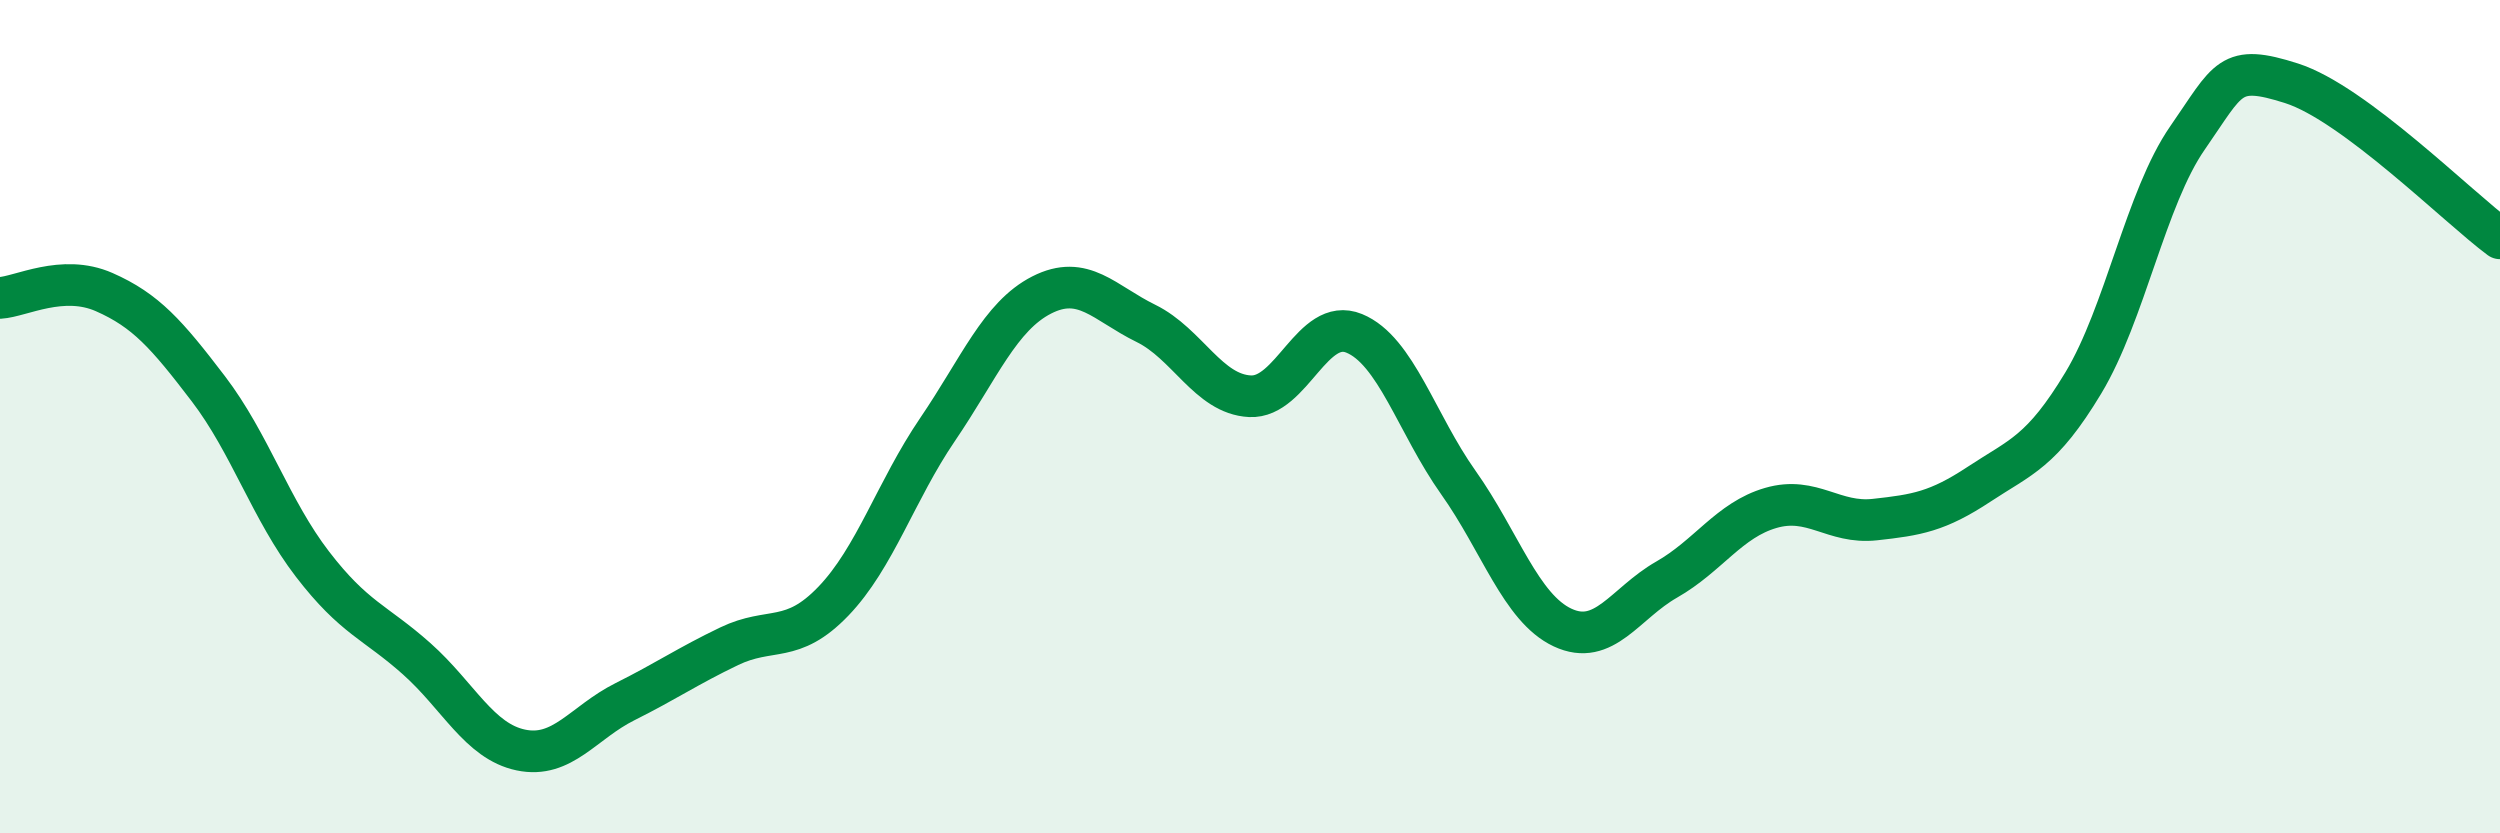 
    <svg width="60" height="20" viewBox="0 0 60 20" xmlns="http://www.w3.org/2000/svg">
      <path
        d="M 0,7.15 C 0.5,7.12 1.5,6.57 2.5,7.01 C 3.5,7.45 4,8.02 5,9.33 C 6,10.64 6.5,12.24 7.5,13.54 C 8.5,14.84 9,14.92 10,15.81 C 11,16.7 11.5,17.79 12.5,18 C 13.5,18.21 14,17.34 15,16.84 C 16,16.34 16.5,15.99 17.5,15.51 C 18.5,15.03 19,15.47 20,14.43 C 21,13.39 21.5,11.78 22.5,10.31 C 23.5,8.84 24,7.59 25,7.08 C 26,6.57 26.5,7.27 27.5,7.76 C 28.5,8.25 29,9.46 30,9.51 C 31,9.56 31.5,7.59 32.5,8 C 33.5,8.41 34,10.17 35,11.58 C 36,12.99 36.5,14.59 37.5,15.06 C 38.5,15.53 39,14.48 40,13.91 C 41,13.34 41.5,12.48 42.5,12.19 C 43.5,11.9 44,12.58 45,12.47 C 46,12.36 46.5,12.28 47.5,11.62 C 48.5,10.96 49,10.85 50,9.19 C 51,7.53 51.5,4.75 52.5,3.31 C 53.5,1.87 53.5,1.52 55,2 C 56.5,2.48 59,4.98 60,5.72L60 20L0 20Z"
        fill="#008740"
        opacity="0.1"
        stroke-linecap="round"
        stroke-linejoin="round"
      />
      <path
        d="M 0,7.15 C 0.5,7.12 1.5,6.57 2.5,7.01 C 3.5,7.45 4,8.02 5,9.33 C 6,10.64 6.5,12.24 7.5,13.54 C 8.5,14.84 9,14.92 10,15.81 C 11,16.7 11.5,17.79 12.5,18 C 13.5,18.21 14,17.34 15,16.84 C 16,16.34 16.5,15.99 17.5,15.51 C 18.5,15.03 19,15.47 20,14.43 C 21,13.39 21.5,11.78 22.5,10.31 C 23.5,8.84 24,7.59 25,7.08 C 26,6.57 26.5,7.27 27.5,7.76 C 28.5,8.25 29,9.46 30,9.51 C 31,9.56 31.5,7.59 32.5,8 C 33.5,8.41 34,10.17 35,11.58 C 36,12.99 36.5,14.59 37.5,15.06 C 38.5,15.53 39,14.48 40,13.91 C 41,13.34 41.5,12.48 42.5,12.19 C 43.5,11.9 44,12.58 45,12.47 C 46,12.36 46.5,12.28 47.5,11.62 C 48.5,10.96 49,10.85 50,9.19 C 51,7.53 51.5,4.75 52.5,3.31 C 53.5,1.87 53.5,1.52 55,2 C 56.5,2.48 59,4.98 60,5.72"
        stroke="#008740"
        stroke-width="1"
        fill="none"
        stroke-linecap="round"
        stroke-linejoin="round"
      />
    </svg>
  